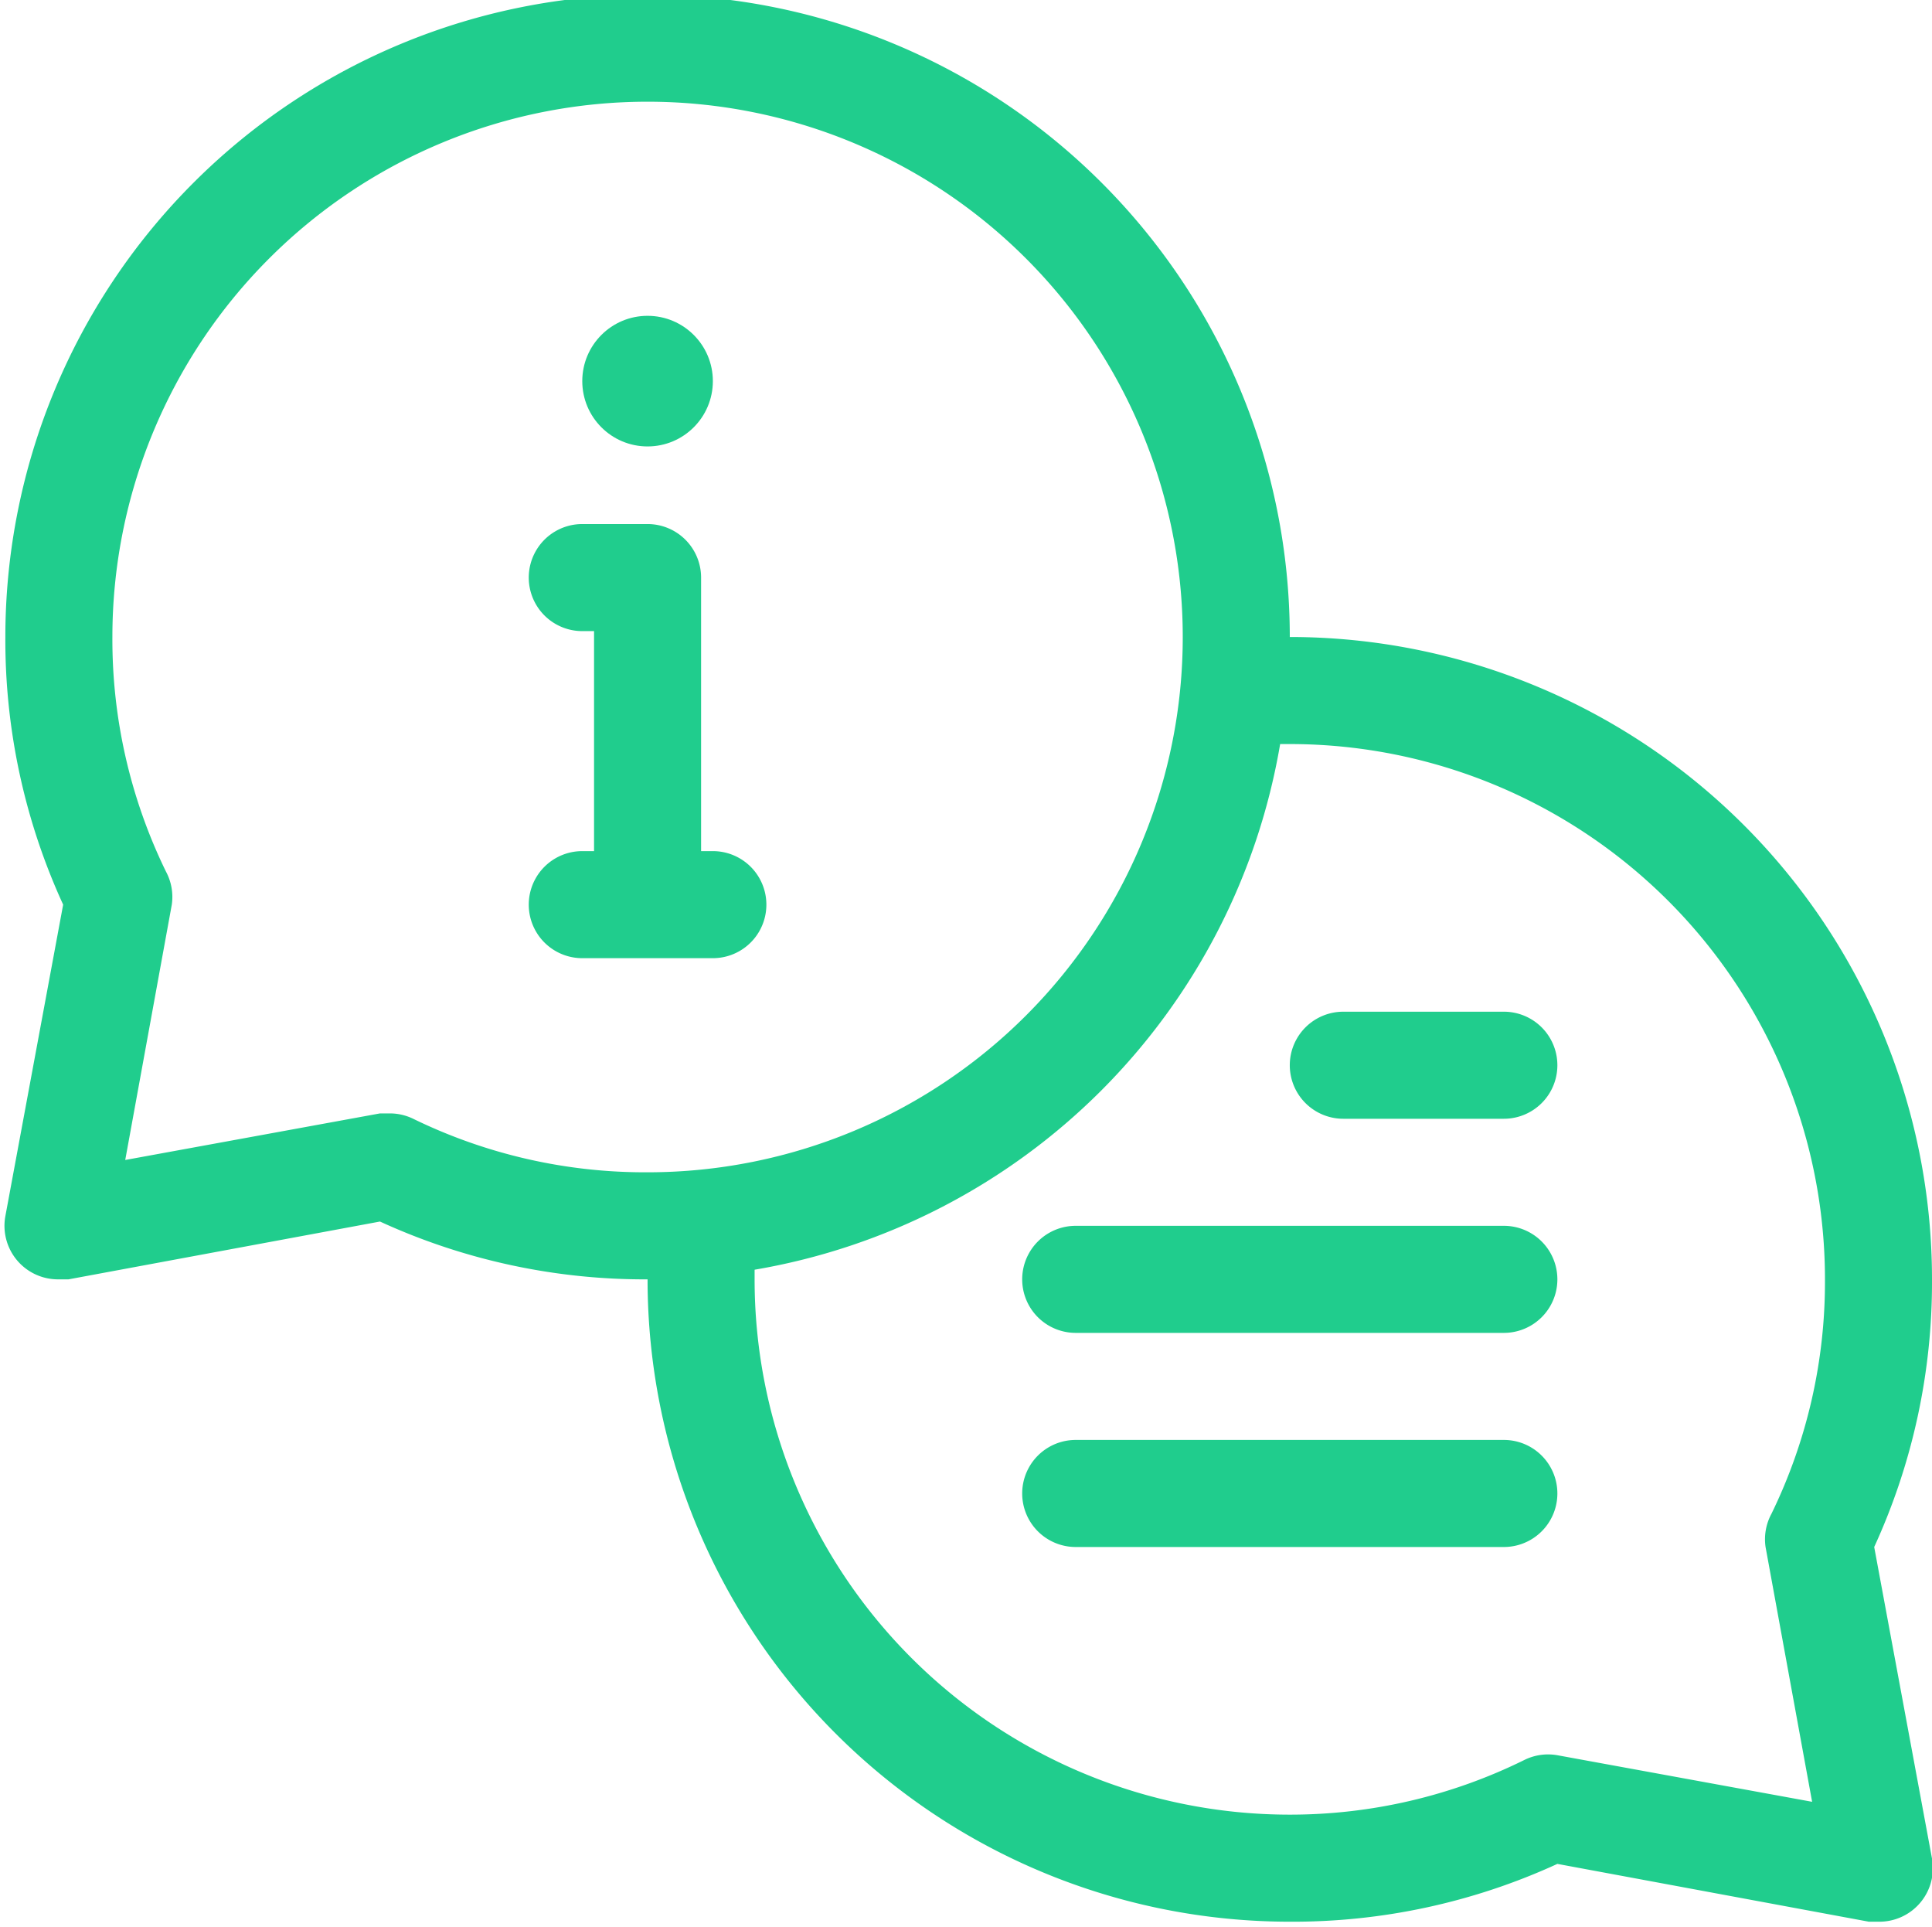 <?xml version="1.0" encoding="UTF-8" standalone="no"?><svg xmlns="http://www.w3.org/2000/svg" xmlns:xlink="http://www.w3.org/1999/xlink" fill="#20cd8d" height="36" preserveAspectRatio="xMidYMid meet" version="1" viewBox="0.9 1.1 36.1 36.0" width="36.1" zoomAndPan="magnify"><g data-name="Layer 2" id="change1_1"><path d="M35.92,30A11.85,11.85,0,0,0,37,25,12,12,0,0,0,25,13,12,12,0,0,0,1,13a11.85,11.85,0,0,0,1.08,5L1,23.82A1,1,0,0,0,2,25l.18,0L8,23.92A11.85,11.85,0,0,0,13,25,12,12,0,0,0,25,37a11.85,11.85,0,0,0,5-1.08L35.82,37,36,37a1,1,0,0,0,1-1.18ZM8.62,22a1,1,0,0,0-.44-.1H8l-4.76.87L4.11,18A1,1,0,0,0,4,17.38,9.88,9.88,0,0,1,3,13,10,10,0,1,1,13,23,9.88,9.88,0,0,1,8.62,22Zm25.27,8,.87,4.76L30,33.89a1,1,0,0,0-.62.09A9.88,9.88,0,0,1,25,35,10,10,0,0,1,15,25v-.18A12,12,0,0,0,24.82,15H25A10,10,0,0,1,35,25a9.88,9.88,0,0,1-1,4.38A1,1,0,0,0,33.89,30Z"/><circle cx="13" cy="8.22" r="1.22"/><path d="M14.22,19a1,1,0,0,0,0-2H14V11.89a1,1,0,0,0-1-1H11.78a1,1,0,0,0,0,2H12V17h-.22a1,1,0,0,0,0,2Z"/><path d="M29,20H26a1,1,0,0,0,0,2h3a1,1,0,0,0,0-2Z"/><path d="M29,24H21a1,1,0,0,0,0,2h8a1,1,0,0,0,0-2Z"/><path d="M29,28H21a1,1,0,0,0,0,2h8a1,1,0,0,0,0-2Z"/></g></svg>